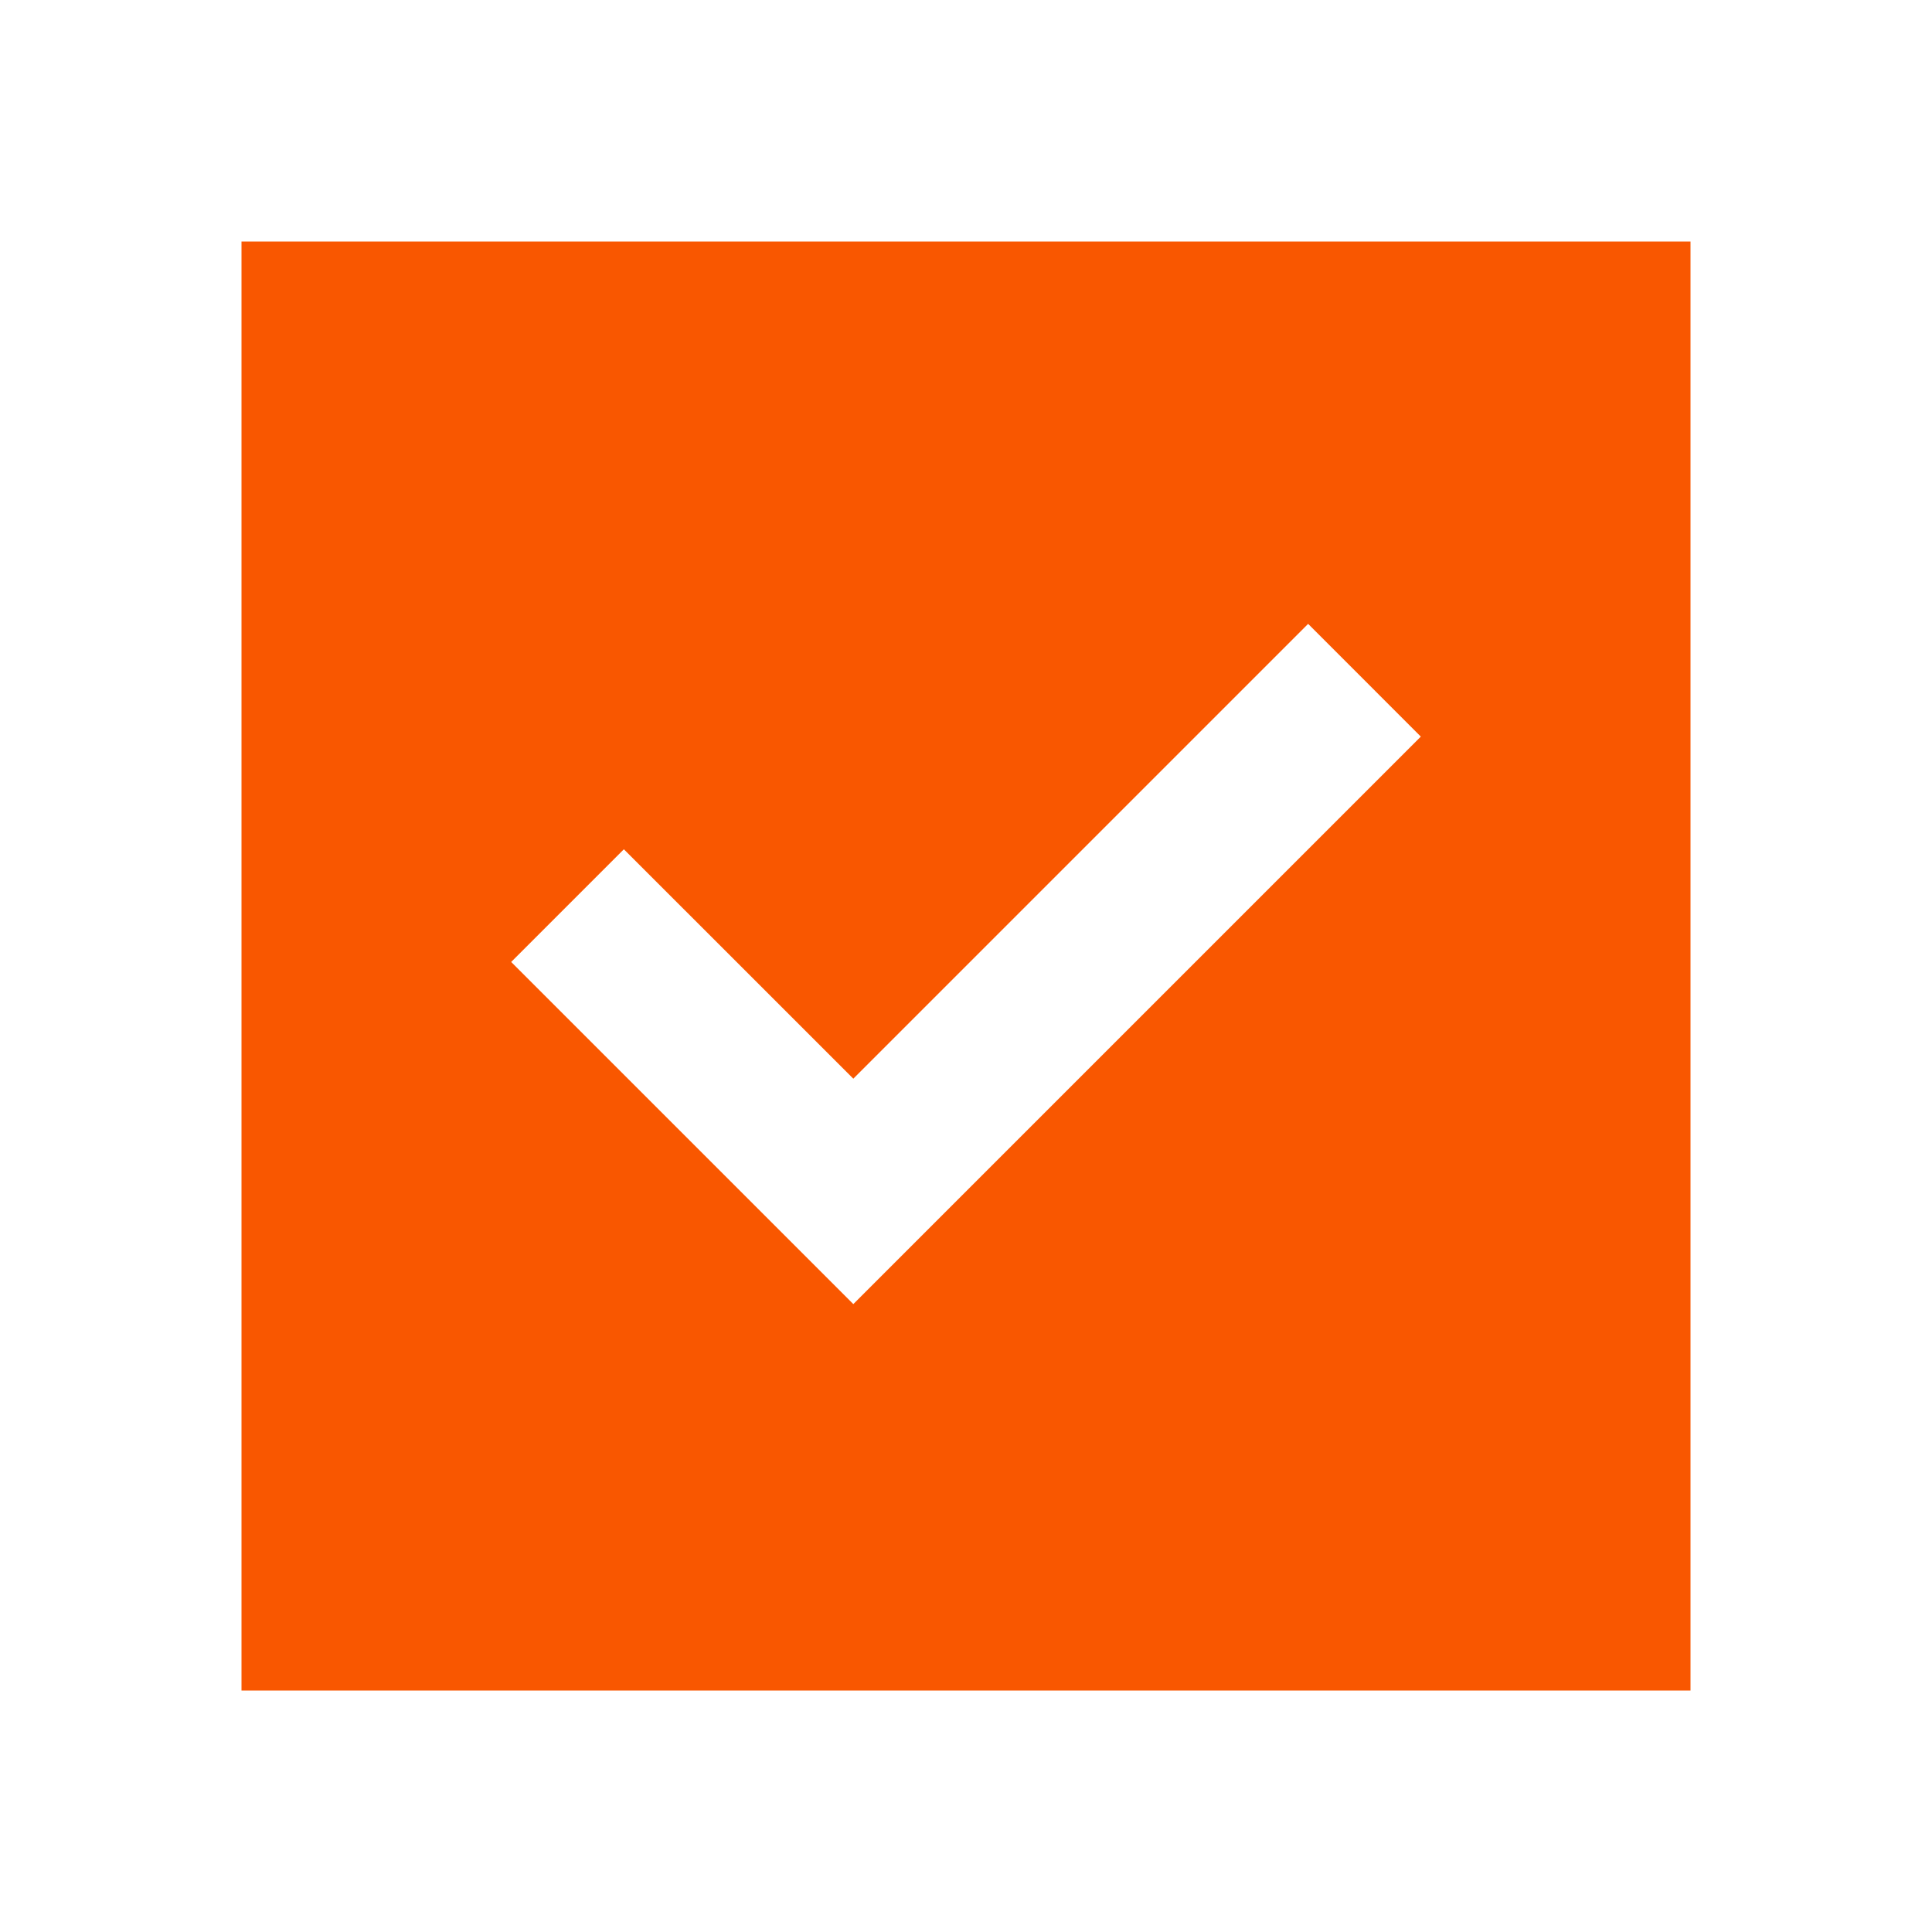 <svg width="34" height="34" viewBox="0 0 34 34" fill="none" xmlns="http://www.w3.org/2000/svg">
<path d="M15.017 22.95L25.004 12.963L23.021 10.979L15.017 18.983L10.979 14.946L8.996 16.929L15.017 22.95ZM4.25 29.75V4.25H29.75V29.75H4.25Z" fill="#F95700"/>
</svg>
